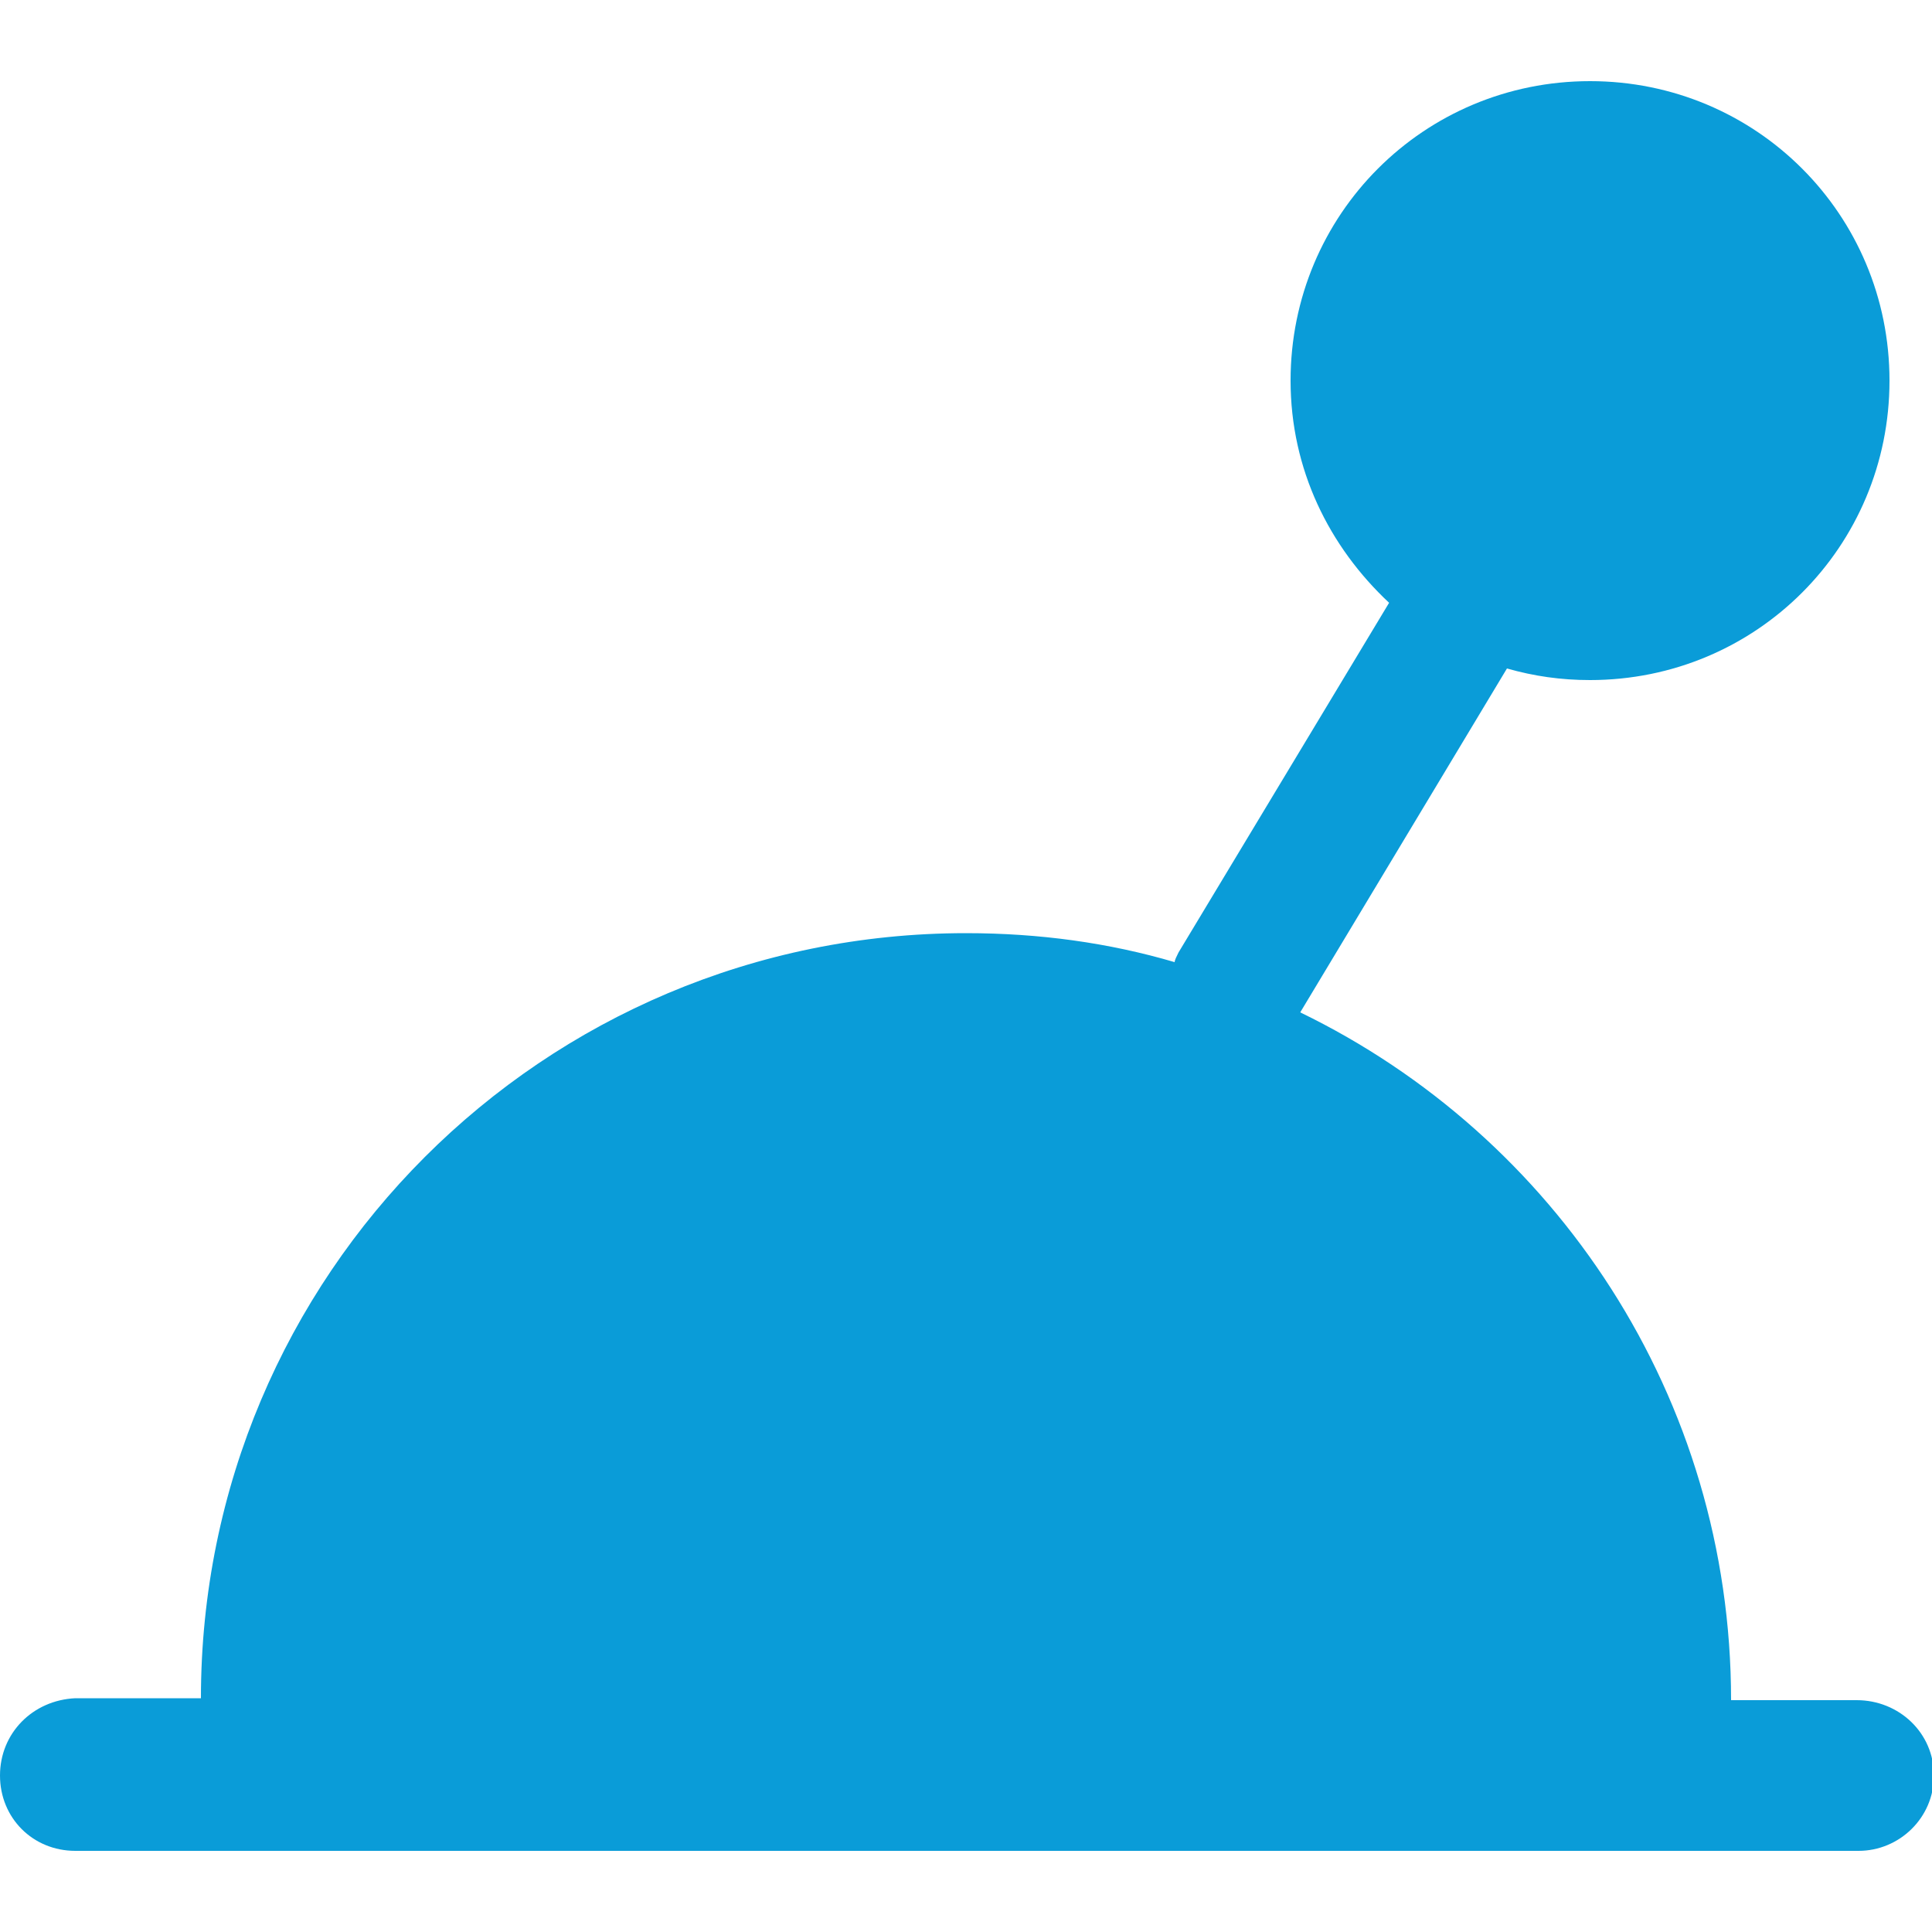 <svg xmlns="http://www.w3.org/2000/svg" xmlns:xlink="http://www.w3.org/1999/xlink" id="Capa_1" x="0px" y="0px" viewBox="0 0 100 100" style="enable-background:new 0 0 100 100;" xml:space="preserve"><style type="text/css">	.st0{fill:#0A9CD8;}</style><path class="st0" d="M96.1,88h-6.5c0-15.7-9.1-29.2-22.3-35.6L78,34.6c1.4,0.4,2.8,0.6,4.3,0.6c8.6,0,15.5-6.9,15.5-15.5 c0-8.6-6.9-15.5-15.5-15.5c-8.6,0-15.5,6.9-15.5,15.5c0,4.6,2,8.6,5.1,11.5L61,49.3c-0.1,0.2-0.2,0.4-0.2,0.5c-3.4-1-7-1.5-10.8-1.5 c-21.9,0-39.6,17.7-39.6,39.6H3.9C1.7,88,0,89.7,0,91.9s1.7,3.9,3.9,3.9h7.3h77.7h7.3c2.1,0,3.9-1.7,3.9-3.9S98.3,88,96.1,88z"></path></svg>